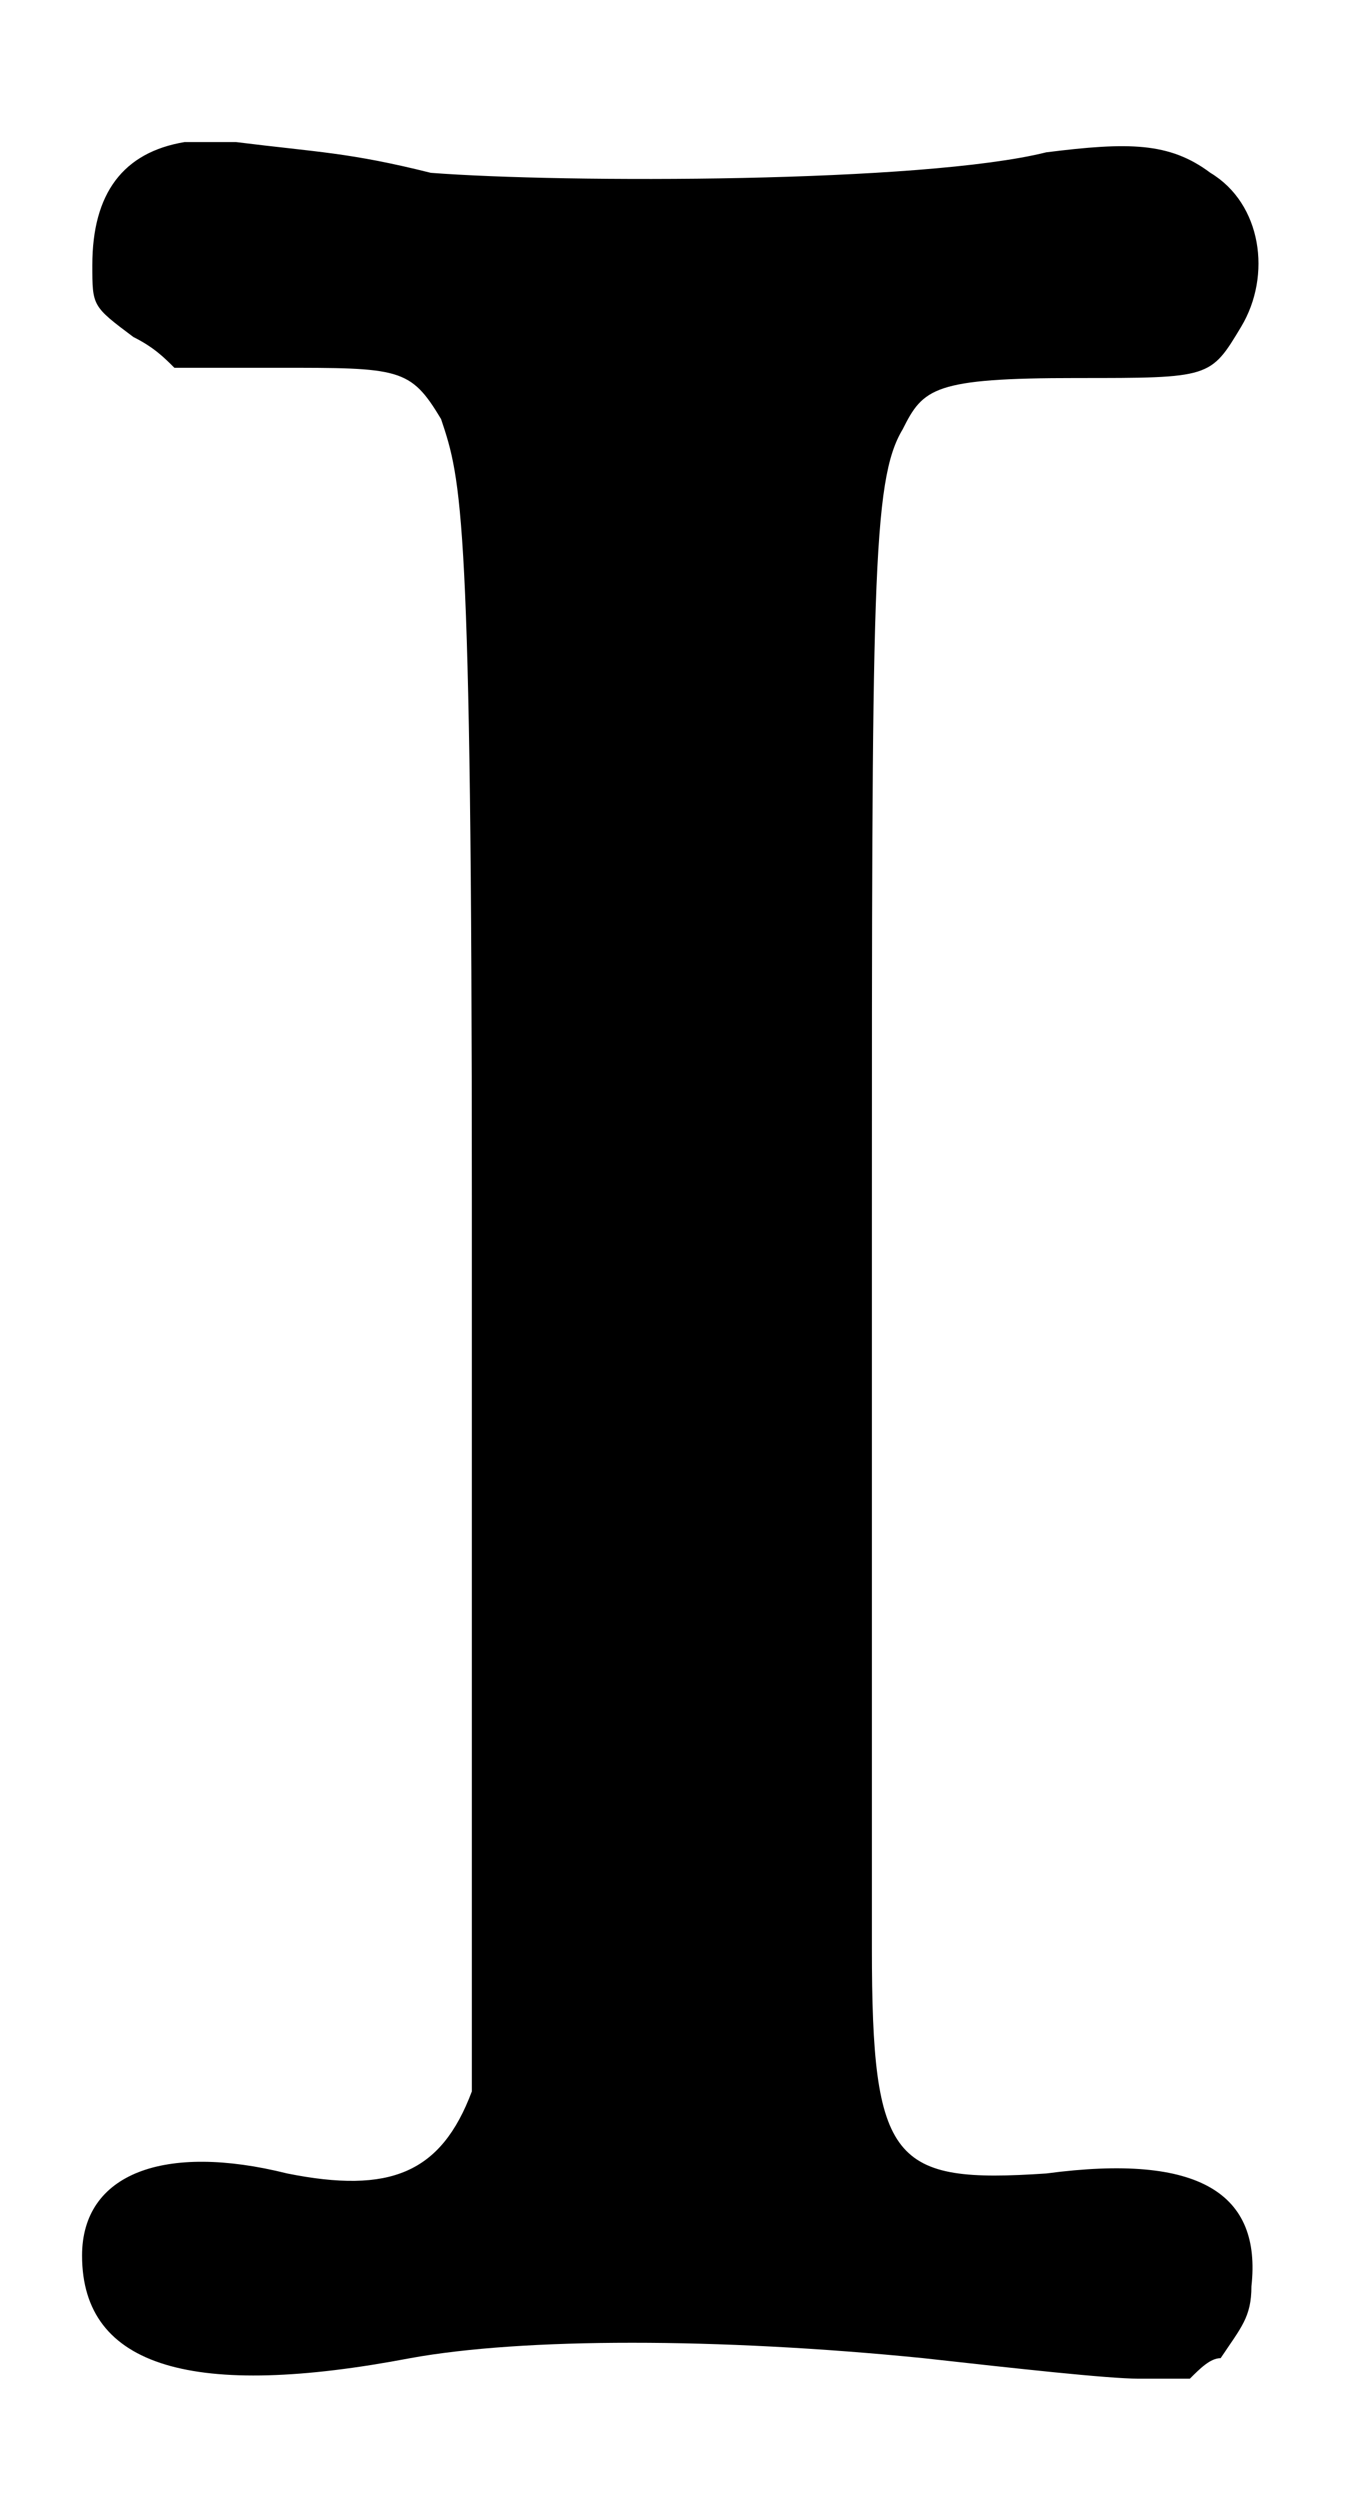 <?xml version='1.0' encoding='utf-8'?>
<svg xmlns="http://www.w3.org/2000/svg" xmlns:xlink="http://www.w3.org/1999/xlink" width="13px" height="24px" viewBox="0 0 132 240" version="1.1">
<defs>
<path id="gl8203" d="M 18 12 C 12 13 9 17 9 24 C 9 28 9 28 13 31 C 15 32 16 33 17 34 C 21 34 24 34 27 34 C 39 34 40 34 43 39 C 45 45 46 48 46 115 C 46 201 46 199 46 202 C 43 210 38 212 28 210 C 16 207 8 210 8 218 C 8 229 19 232 40 228 C 51 226 70 226 90 228 C 99 229 108 230 111 230 C 112 230 114 230 116 230 C 117 229 118 228 119 228 C 121 225 122 224 122 221 C 123 212 117 208 102 210 C 87 211 85 209 85 188 C 85 181 85 150 85 118 C 85 55 85 45 88 40 C 90 36 91 35 105 35 C 118 35 118 35 121 30 C 124 25 123 18 118 15 C 114 12 110 12 102 13 C 90 16 55 16 42 15 C 34 13 31 13 23 12 C 21 12 19 12 18 12 z" fill="black"/><!-- width=132 height=240 -->
</defs>
<use xlink:href="#gl8203" x="0" y="0"/>
</svg>
